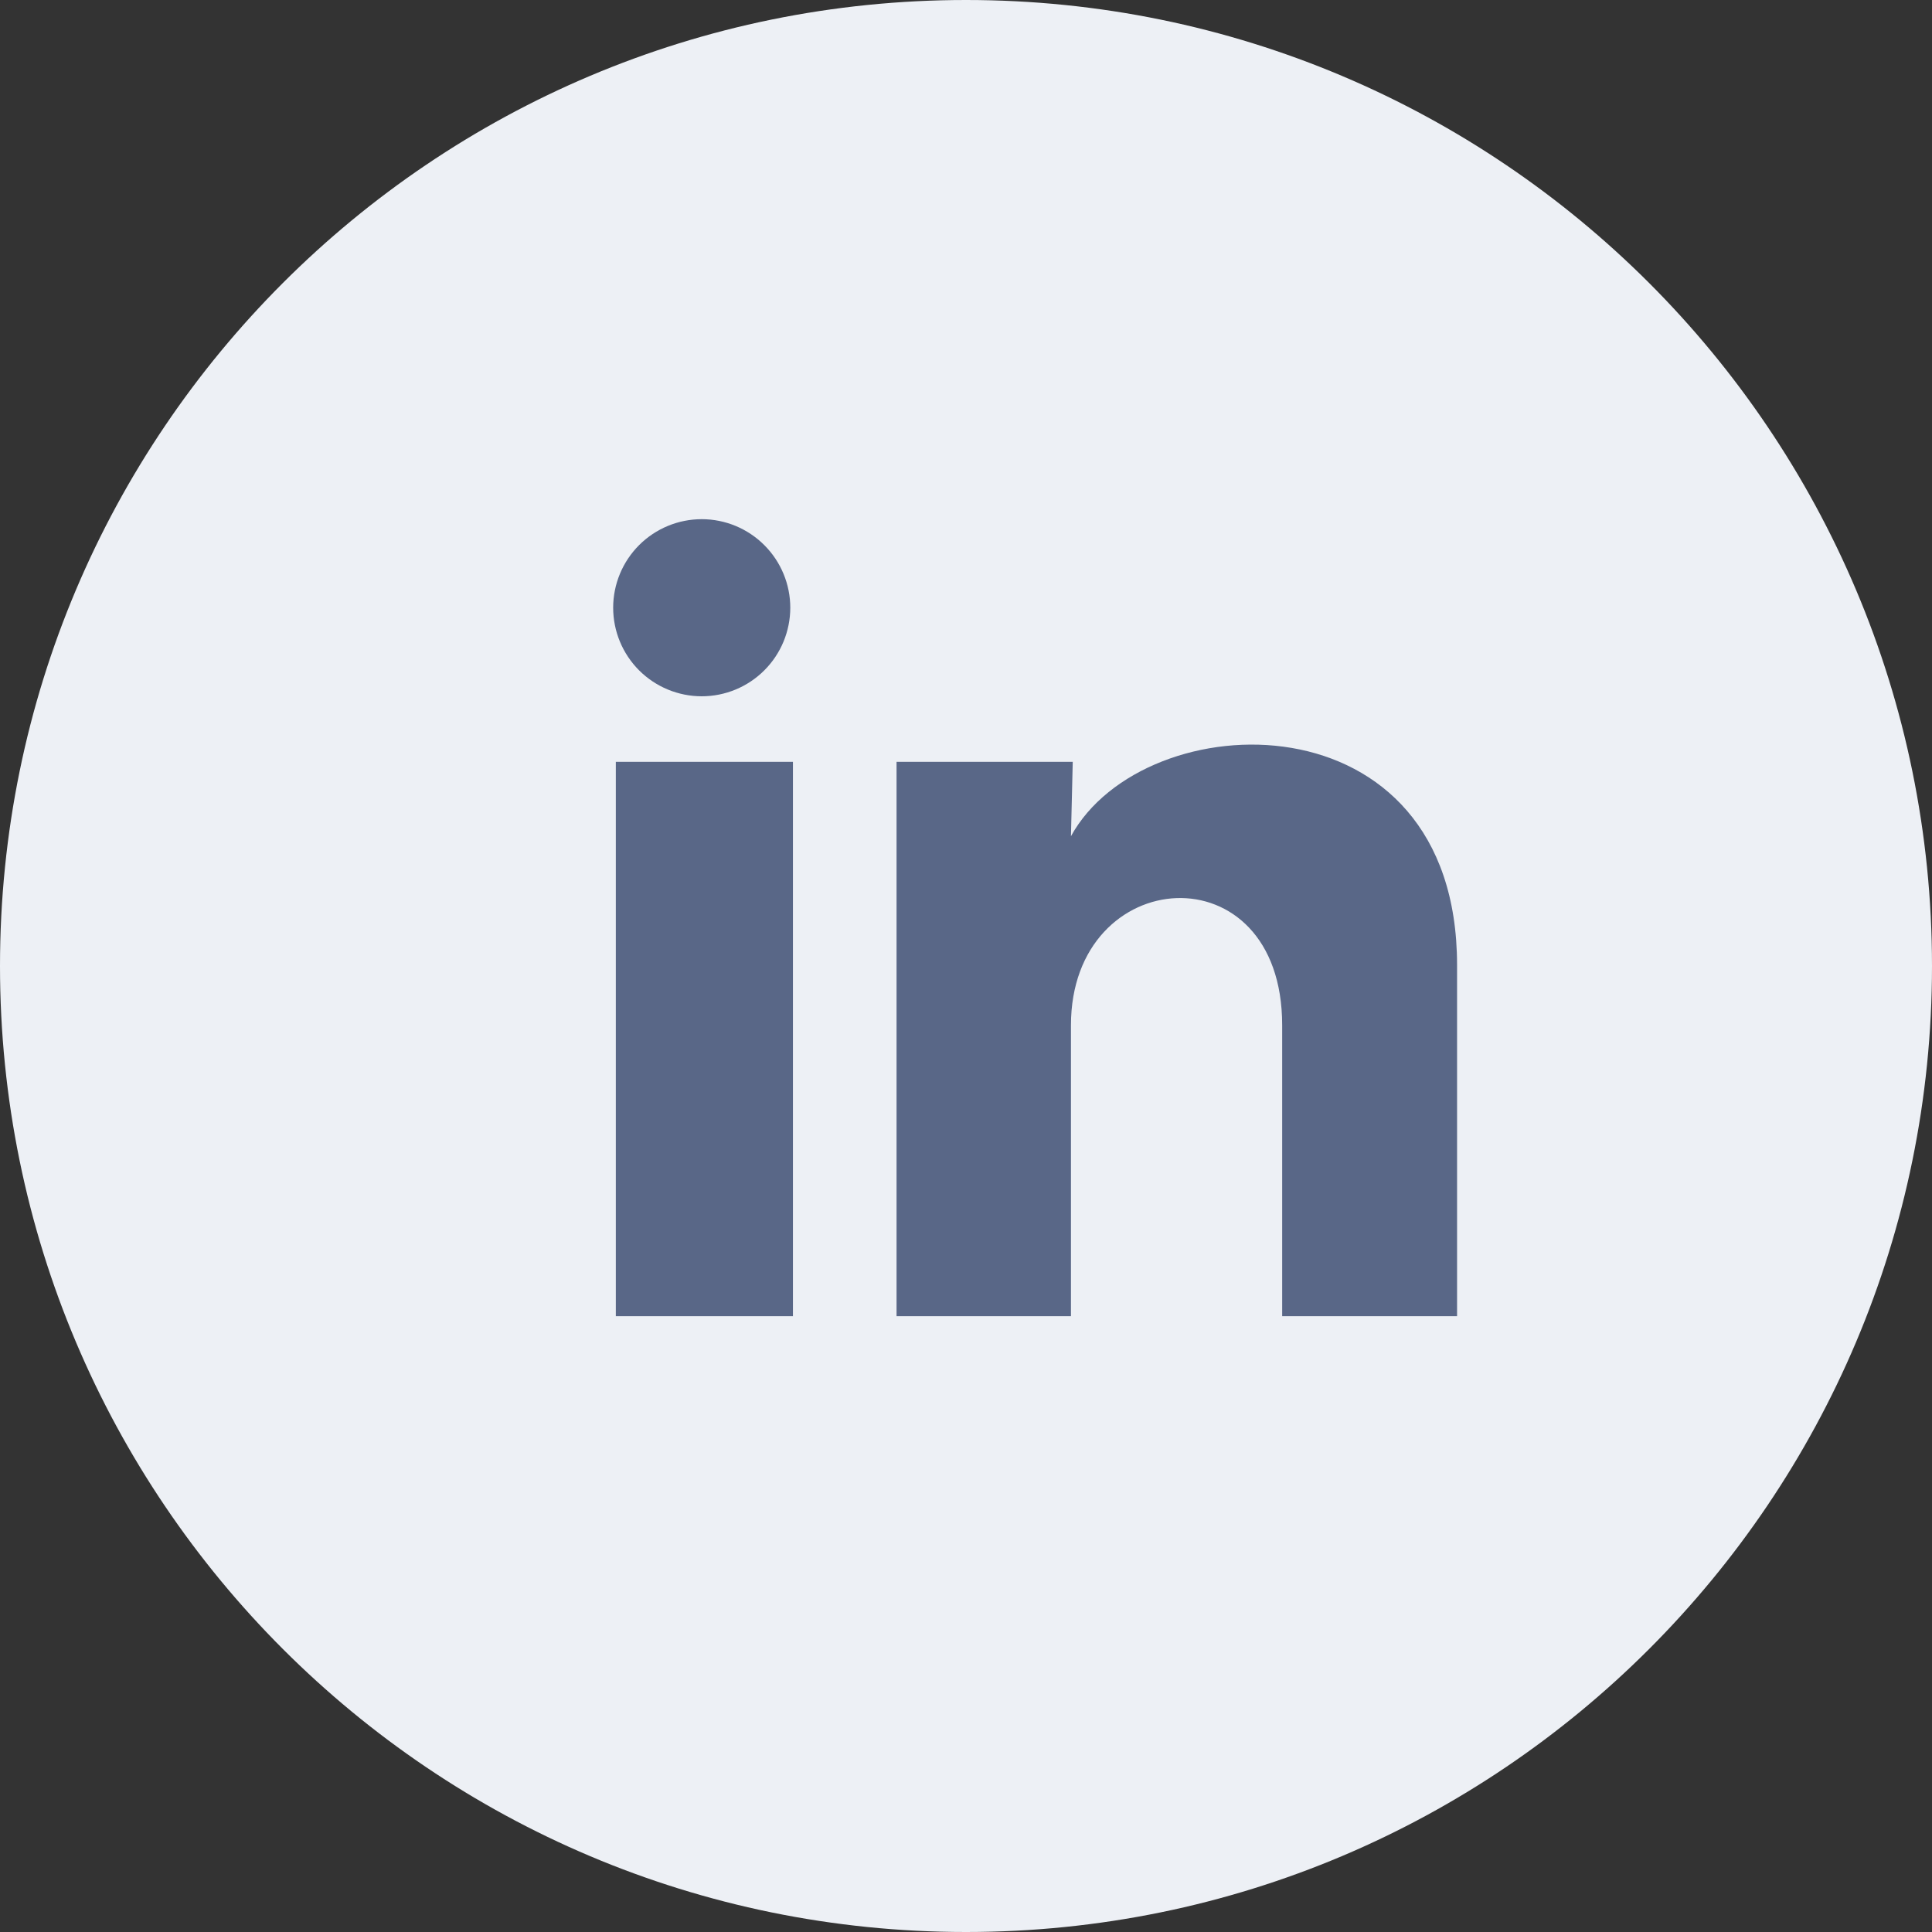 <svg width="40" height="40" viewBox="0 0 40 40" fill="none" xmlns="http://www.w3.org/2000/svg">
<rect x="0" y="0" width="40" height="40" fill="#333333" stroke="none"/>
<g clip-path="url(#clip0_883_34369)">
<path d="M40 20C40 8.954 31.046 0 20 0C8.954 0 0 8.954 0 20C0 31.046 8.954 40 20 40C31.046 40 40 31.046 40 20Z" fill="#EDF0F5"/>
<path d="M16.362 12.583C16.361 13.07 16.168 13.536 15.824 13.879C15.48 14.223 15.014 14.416 14.527 14.416C14.041 14.415 13.575 14.222 13.231 13.878C12.888 13.534 12.695 13.068 12.695 12.582C12.695 12.095 12.889 11.629 13.233 11.285C13.577 10.942 14.043 10.749 14.529 10.749C15.015 10.749 15.482 10.943 15.825 11.287C16.169 11.631 16.362 12.097 16.362 12.583ZM16.417 15.773H12.75V27.25H16.417V15.773ZM22.21 15.773H18.562V27.25H22.173V21.227C22.173 17.872 26.546 17.561 26.546 21.227V27.25H30.167V19.981C30.167 14.325 23.695 14.536 22.173 17.313L22.21 15.773Z" fill="#596787"/>
</g>
<defs>
<clipPath id="clip0_883_34369">
<rect width="40" height="40" fill="white"/>
</clipPath>
</defs>
</svg>
